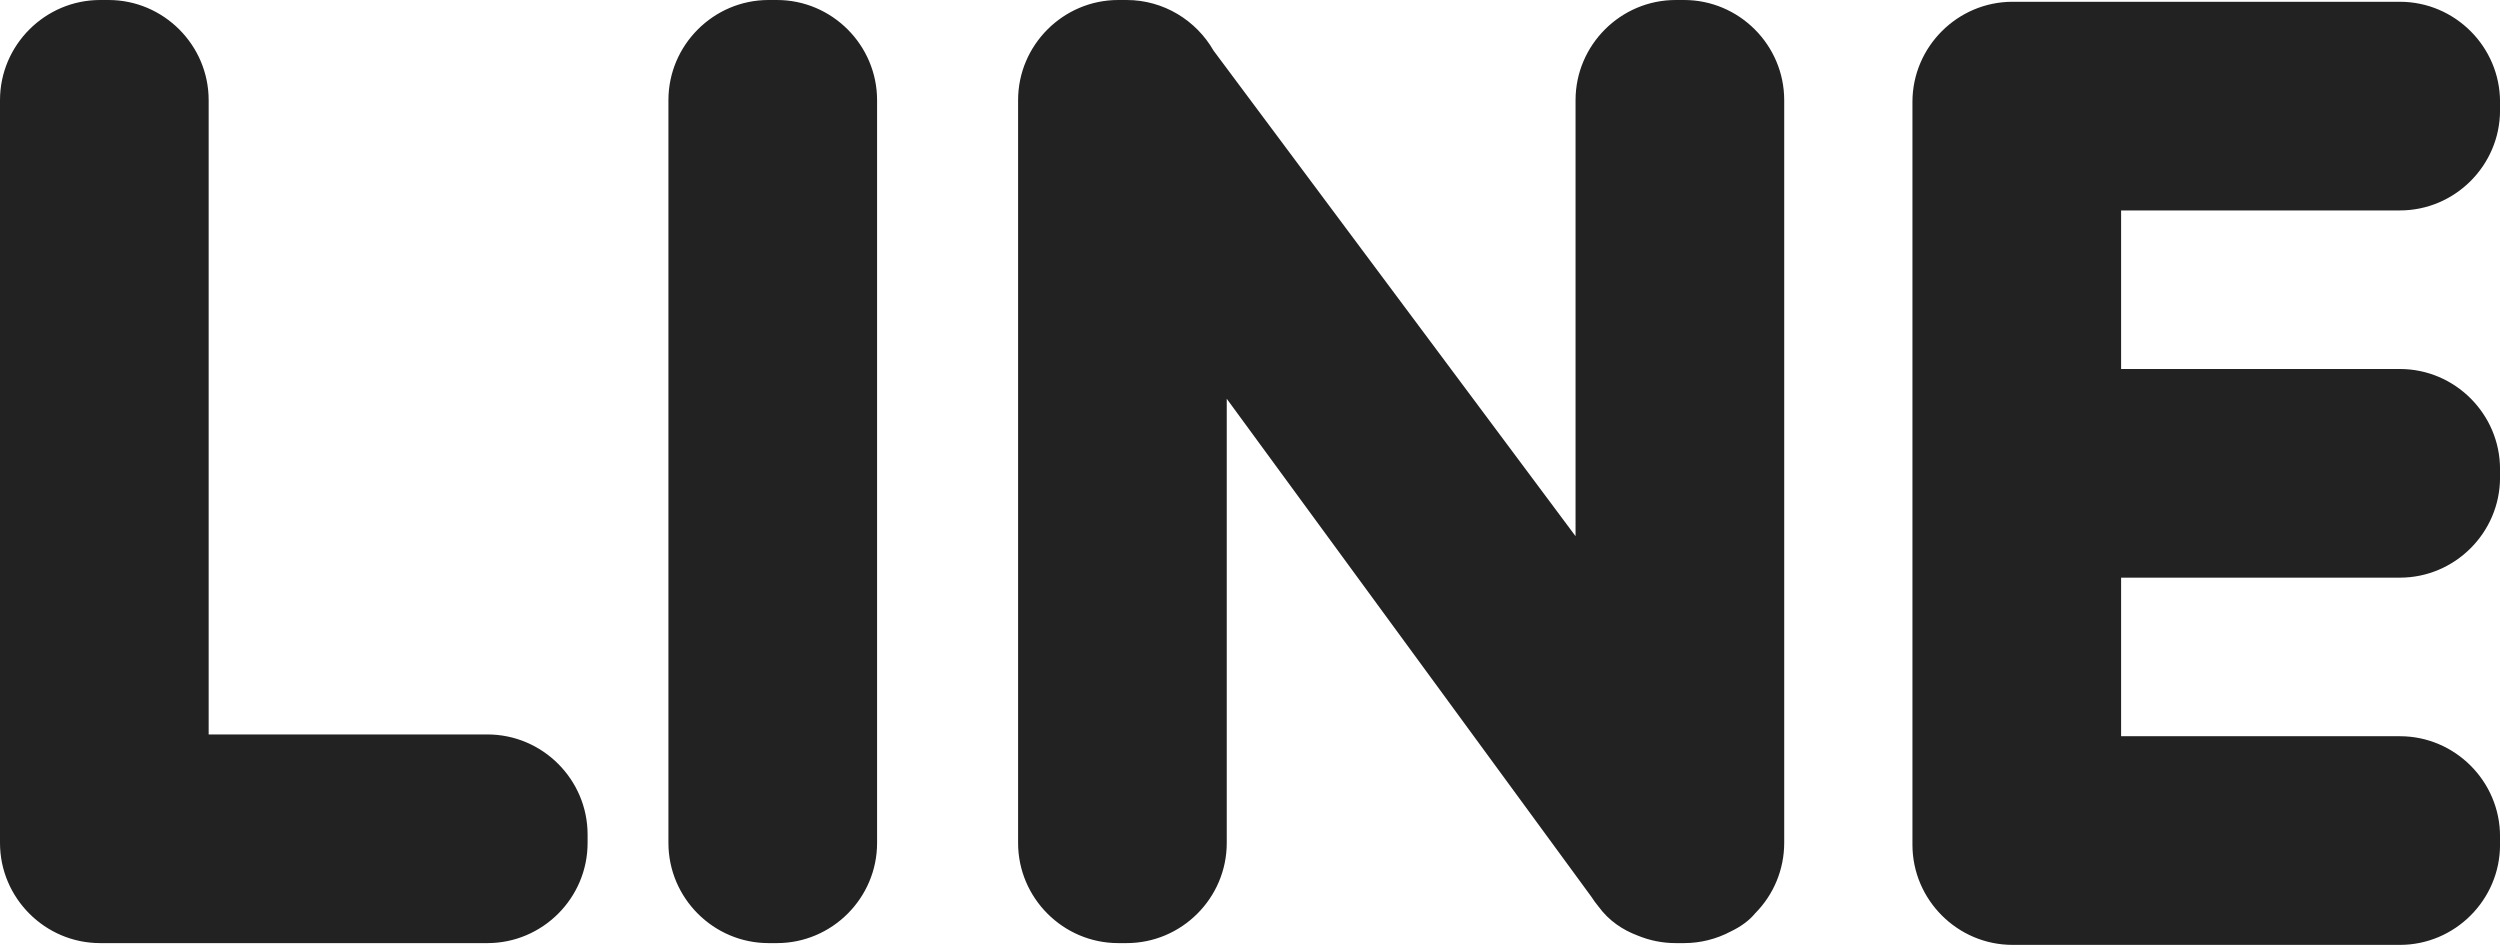 <svg width="127" height="48" viewBox="0 0 127 48" fill="none" xmlns="http://www.w3.org/2000/svg">
<path fill-rule="evenodd" clip-rule="evenodd" d="M5.088 47.91H24.762C27.561 47.91 29.85 45.62 29.85 42.822V42.397C29.85 39.599 27.561 37.31 24.762 37.31H10.6V5.088C10.6 2.289 8.311 0 5.512 0H5.088C2.289 0 0 2.289 0 5.088V42.822C0 45.62 2.289 47.91 5.088 47.91ZM127.002 24.257V23.832C127.002 21.034 124.712 18.745 121.914 18.745H107.752V10.69H121.914C124.712 10.69 127.002 8.401 127.002 5.602V5.178C127.002 2.379 124.712 0.09 121.914 0.09H102.239C99.441 0.09 97.152 2.379 97.152 5.178V42.912C97.152 45.71 99.441 48 102.239 48H121.914C124.712 48 127.002 45.71 127.002 42.912V42.487C127.002 39.689 124.712 37.4 121.914 37.4H107.752V29.345H121.914C124.712 29.345 127.002 27.055 127.002 24.257ZM89.165 46.393L89.167 46.391C90.108 45.442 90.637 44.159 90.638 42.822V5.088C90.638 2.289 88.349 0 85.55 0H85.125C82.327 0 80.038 2.289 80.038 5.088V27.238L61.649 2.573C60.77 1.04 59.116 0 57.231 0H56.807C54.008 0 51.719 2.289 51.719 5.088V42.822C51.719 45.62 54.008 47.91 56.807 47.91H57.231C60.03 47.91 62.319 45.62 62.319 42.822V20.258L80.841 45.555C80.955 45.733 81.079 45.903 81.214 46.065L81.215 46.066C81.723 46.761 82.419 47.236 83.195 47.527C83.791 47.773 84.443 47.91 85.125 47.91H85.55C86.379 47.91 87.195 47.706 87.927 47.316C88.435 47.073 88.864 46.761 89.165 46.393ZM39.044 47.91H39.468C42.267 47.91 44.556 45.62 44.556 42.822V5.088C44.555 2.289 42.266 0 39.468 0H39.044C36.245 0 33.956 2.289 33.956 5.088V42.822C33.956 45.62 36.245 47.91 39.044 47.91Z" fill="#222222"/>
</svg>
